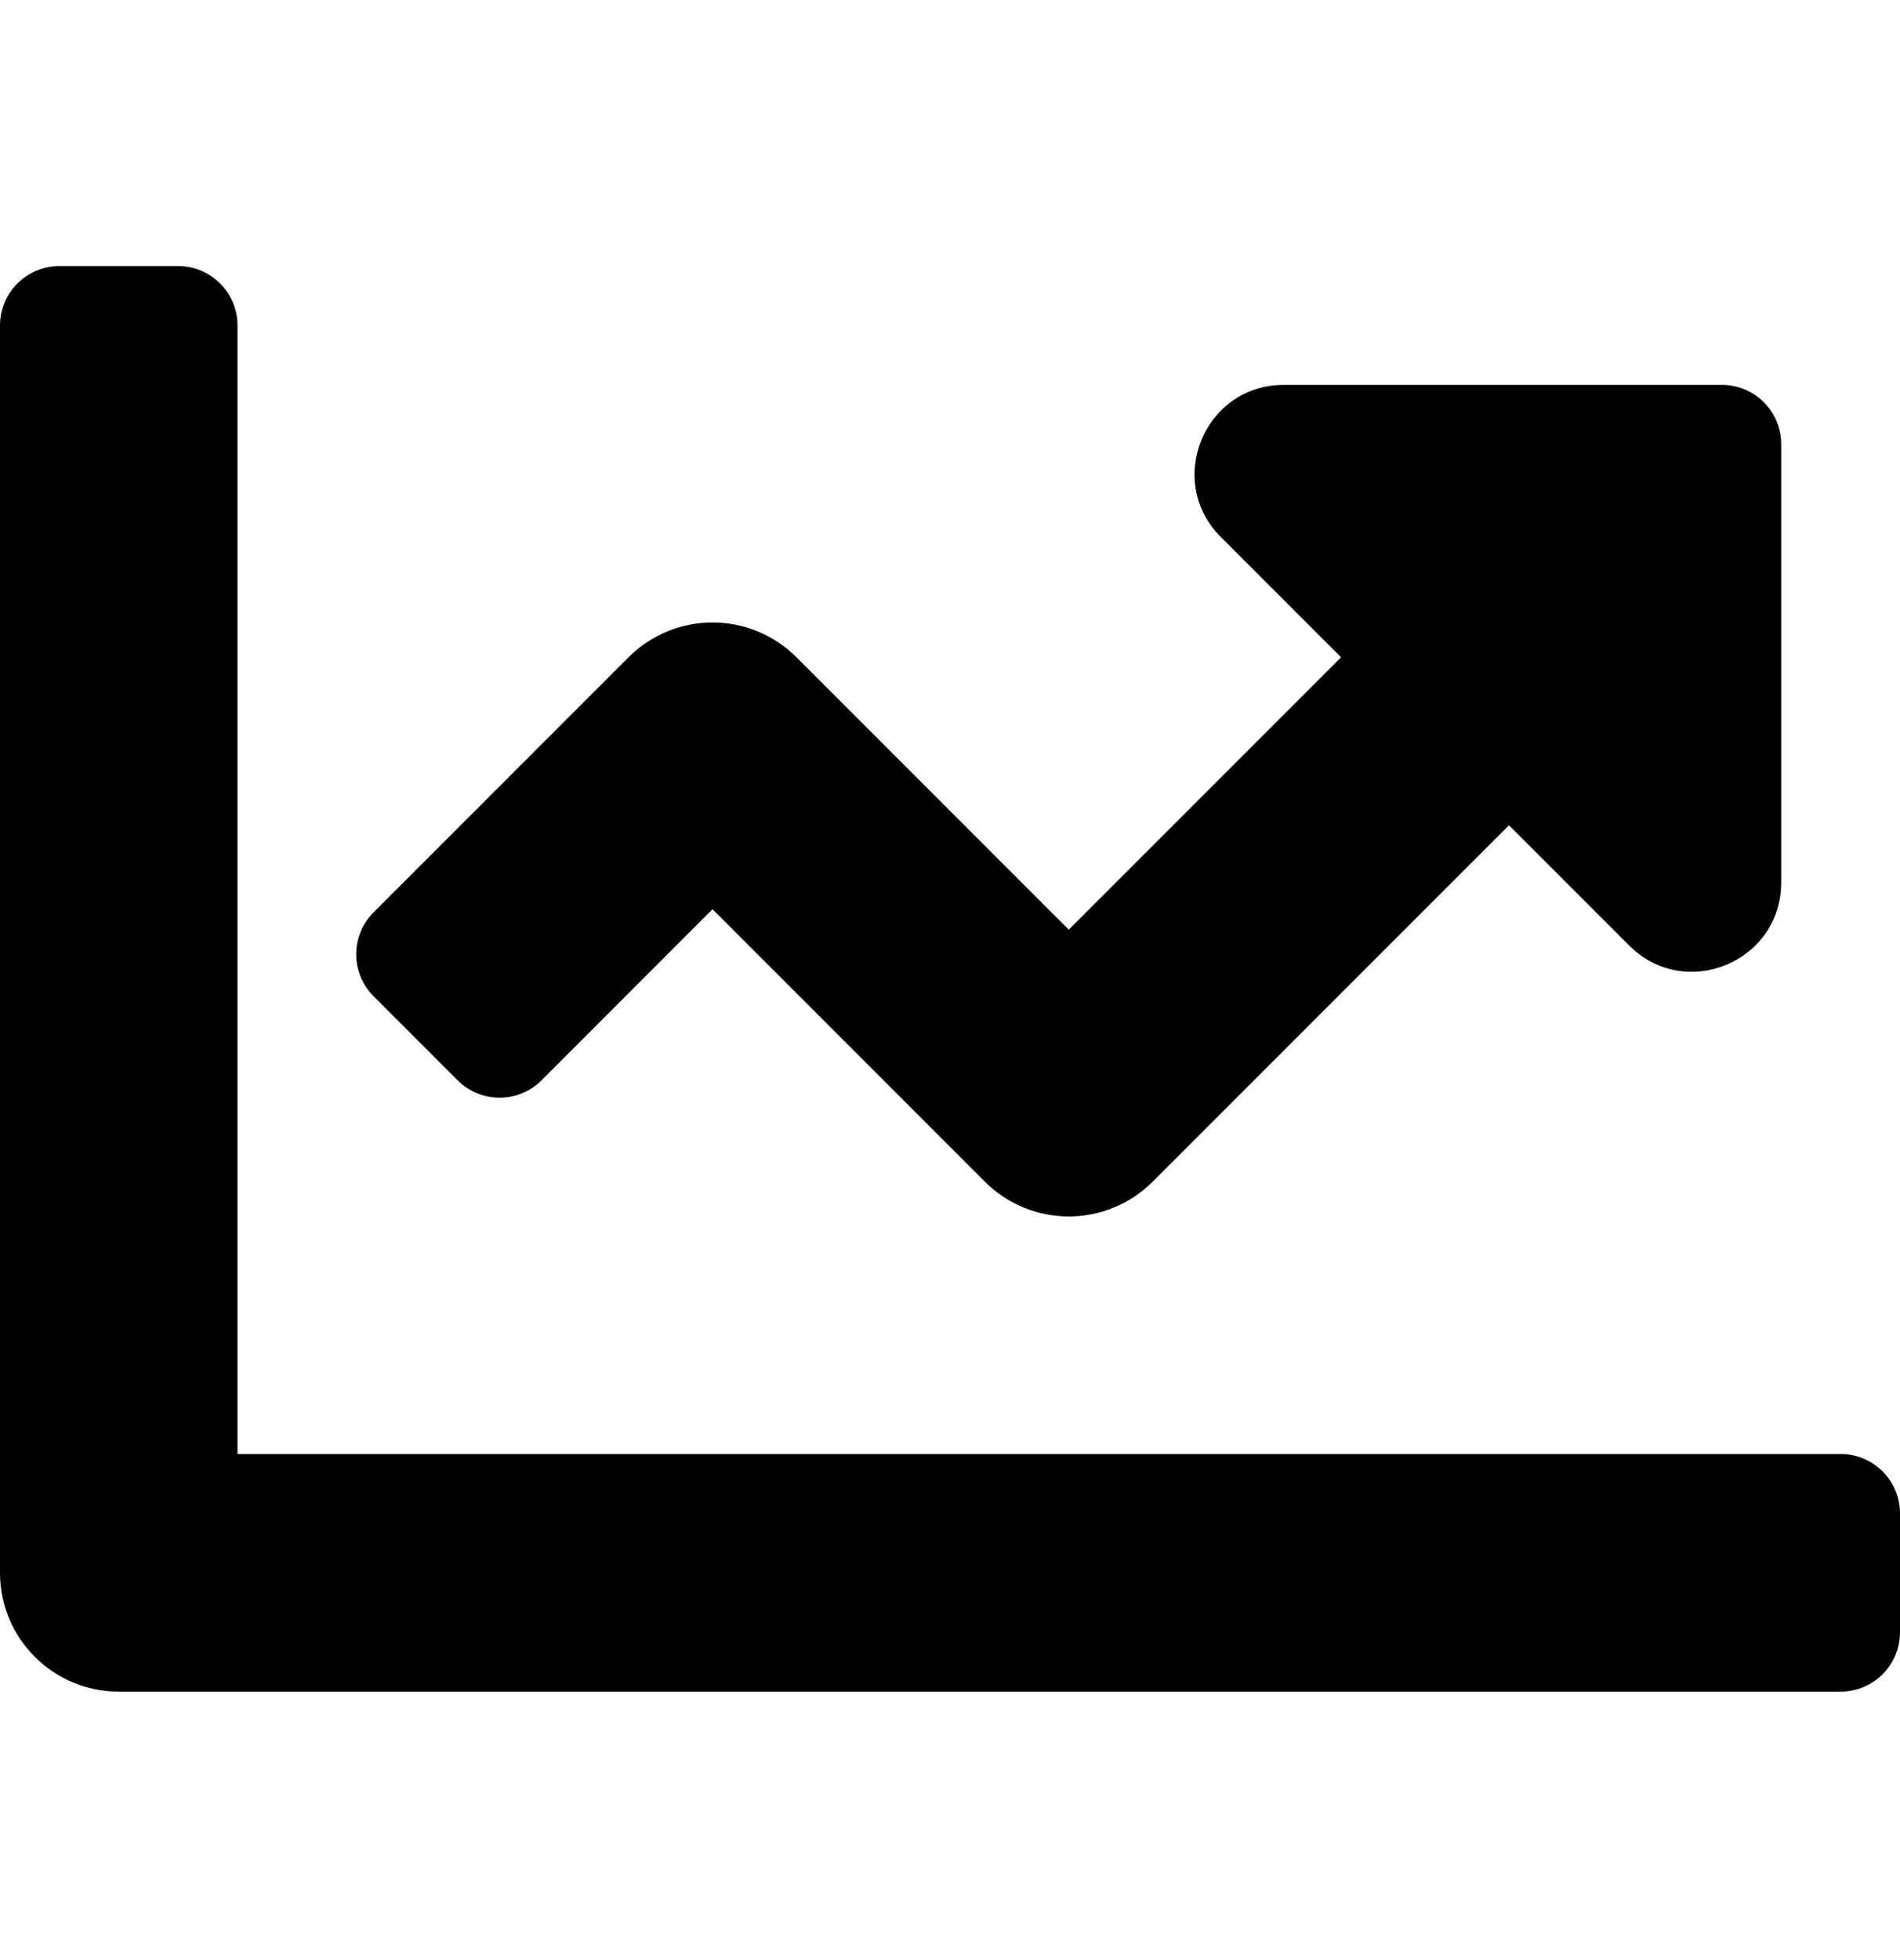 <svg width="32" height="33" viewBox="0 0 32 33" fill="none" xmlns="http://www.w3.org/2000/svg">
<path d="M31 24.48H4V5.48C4 4.927 3.553 4.48 3 4.48H1C0.448 4.48 0 4.927 0 5.48V26.48C0 27.584 0.896 28.48 2 28.48H31C31.552 28.48 32 28.032 32 27.48V25.48C32 24.927 31.552 24.48 31 24.48ZM29 6.48H21.621C20.285 6.48 19.616 8.096 20.561 9.041L22.586 11.066L18 15.652L13.414 11.066C12.633 10.285 11.367 10.285 10.586 11.066L6.293 15.359C5.902 15.75 5.902 16.383 6.293 16.774L7.707 18.188C8.098 18.578 8.731 18.578 9.121 18.188L12 15.308L16.586 19.894C17.367 20.675 18.633 20.675 19.414 19.894L25.414 13.894L27.439 15.919C28.384 16.864 29.999 16.194 29.999 14.858V7.48C30 6.927 29.552 6.48 29 6.48Z" fill="black"/>
</svg>
